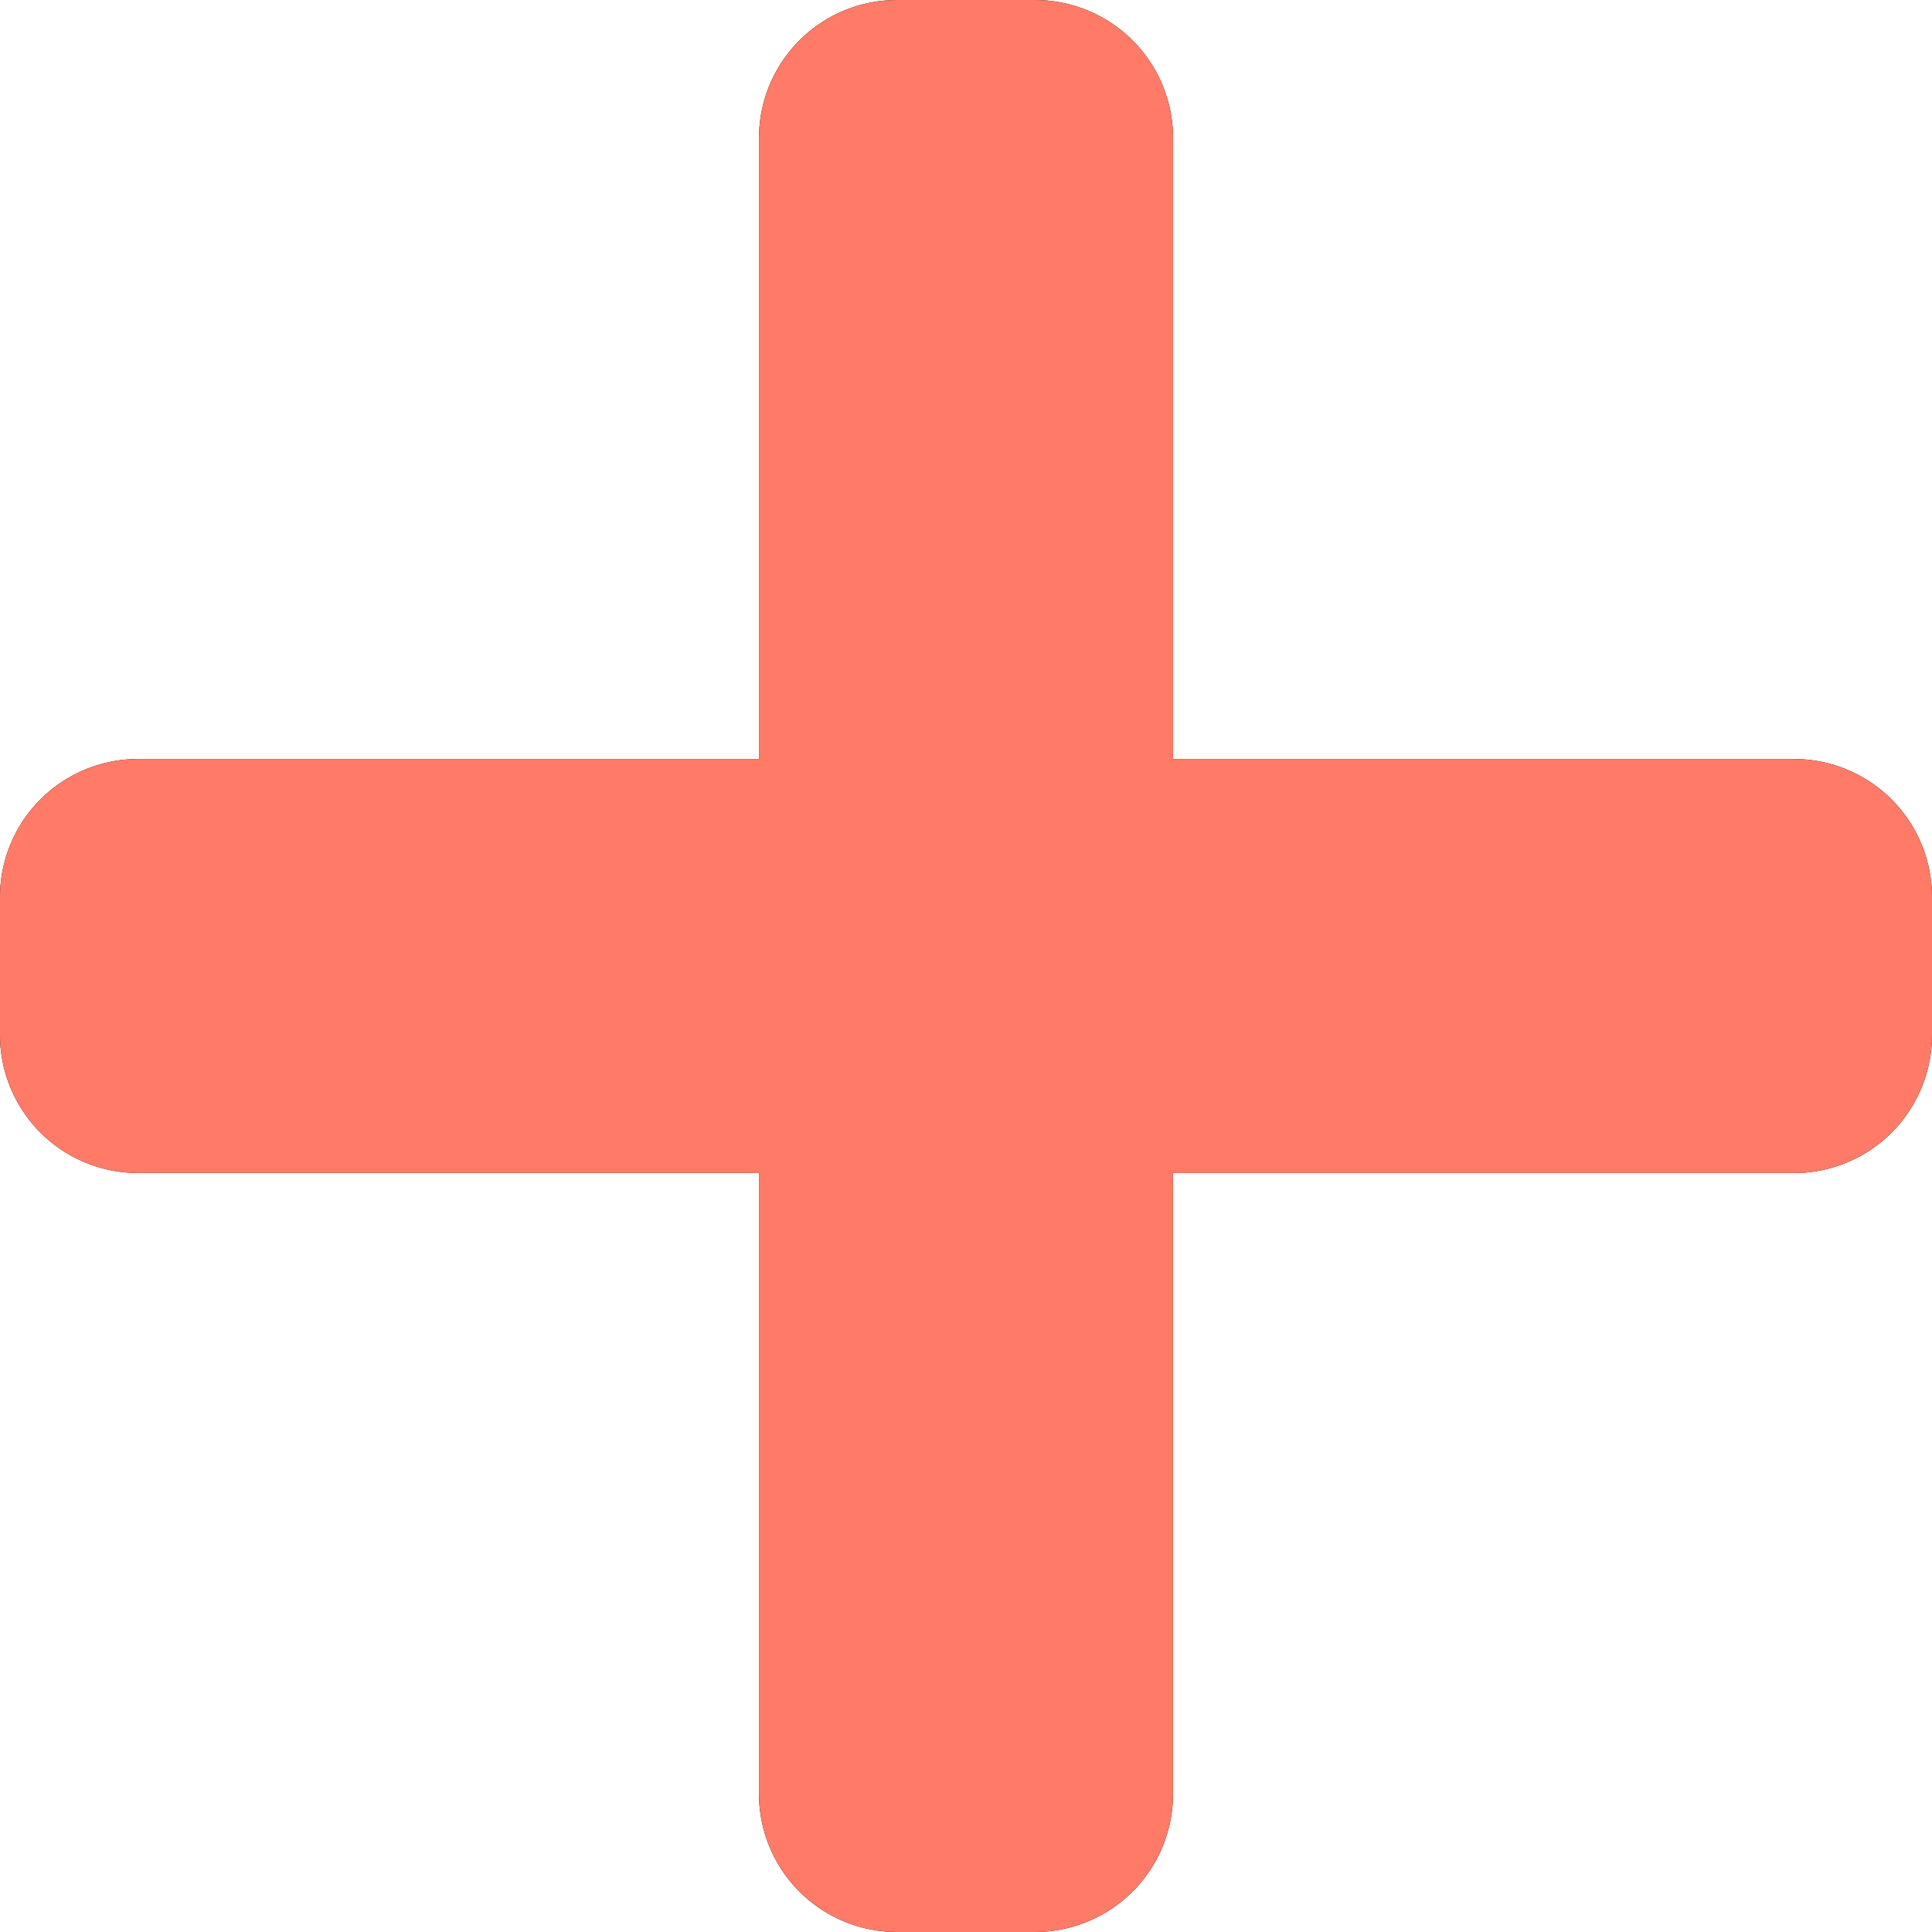 <svg id="plus-icon" xmlns="http://www.w3.org/2000/svg" xmlns:xlink="http://www.w3.org/1999/xlink" width="34" height="34" viewBox="0 0 34 34">
  <defs>
    <clipPath id="clip-path">
      <path id="Fill_1" data-name="Fill 1" d="M34,15.786v2.429a2.429,2.429,0,0,1-2.429,2.429H20.643V31.571A2.429,2.429,0,0,1,18.214,34H15.786a2.429,2.429,0,0,1-2.429-2.429V20.643H2.429A2.429,2.429,0,0,1,0,18.214V15.786a2.429,2.429,0,0,1,2.429-2.429H13.357V2.429A2.429,2.429,0,0,1,15.786,0h2.429a2.429,2.429,0,0,1,2.429,2.429V13.357H31.571A2.429,2.429,0,0,1,34,15.786"/>
    </clipPath>
  </defs>
  <rect id="icons_plus_background" data-name="icons/plus background" width="34" height="34" fill="none"/>
  <g id="Group_35" data-name="Group 35">
    <path id="Fill_1-2" data-name="Fill 1" d="M34,15.786v2.429a2.429,2.429,0,0,1-2.429,2.429H20.643V31.571A2.429,2.429,0,0,1,18.214,34H15.786a2.429,2.429,0,0,1-2.429-2.429V20.643H2.429A2.429,2.429,0,0,1,0,18.214V15.786a2.429,2.429,0,0,1,2.429-2.429H13.357V2.429A2.429,2.429,0,0,1,15.786,0h2.429a2.429,2.429,0,0,1,2.429,2.429V13.357H31.571A2.429,2.429,0,0,1,34,15.786"/>
    <g id="Mask_Group_35" data-name="Mask Group 35" clip-path="url(#clip-path)">
      <g id="icon_color" data-name="icon color">
        <rect id="Rectangle_Copy_2" data-name="Rectangle Copy 2" width="34" height="34" fill="#ff7b67"/>
      </g>
    </g>
  </g>
</svg>

